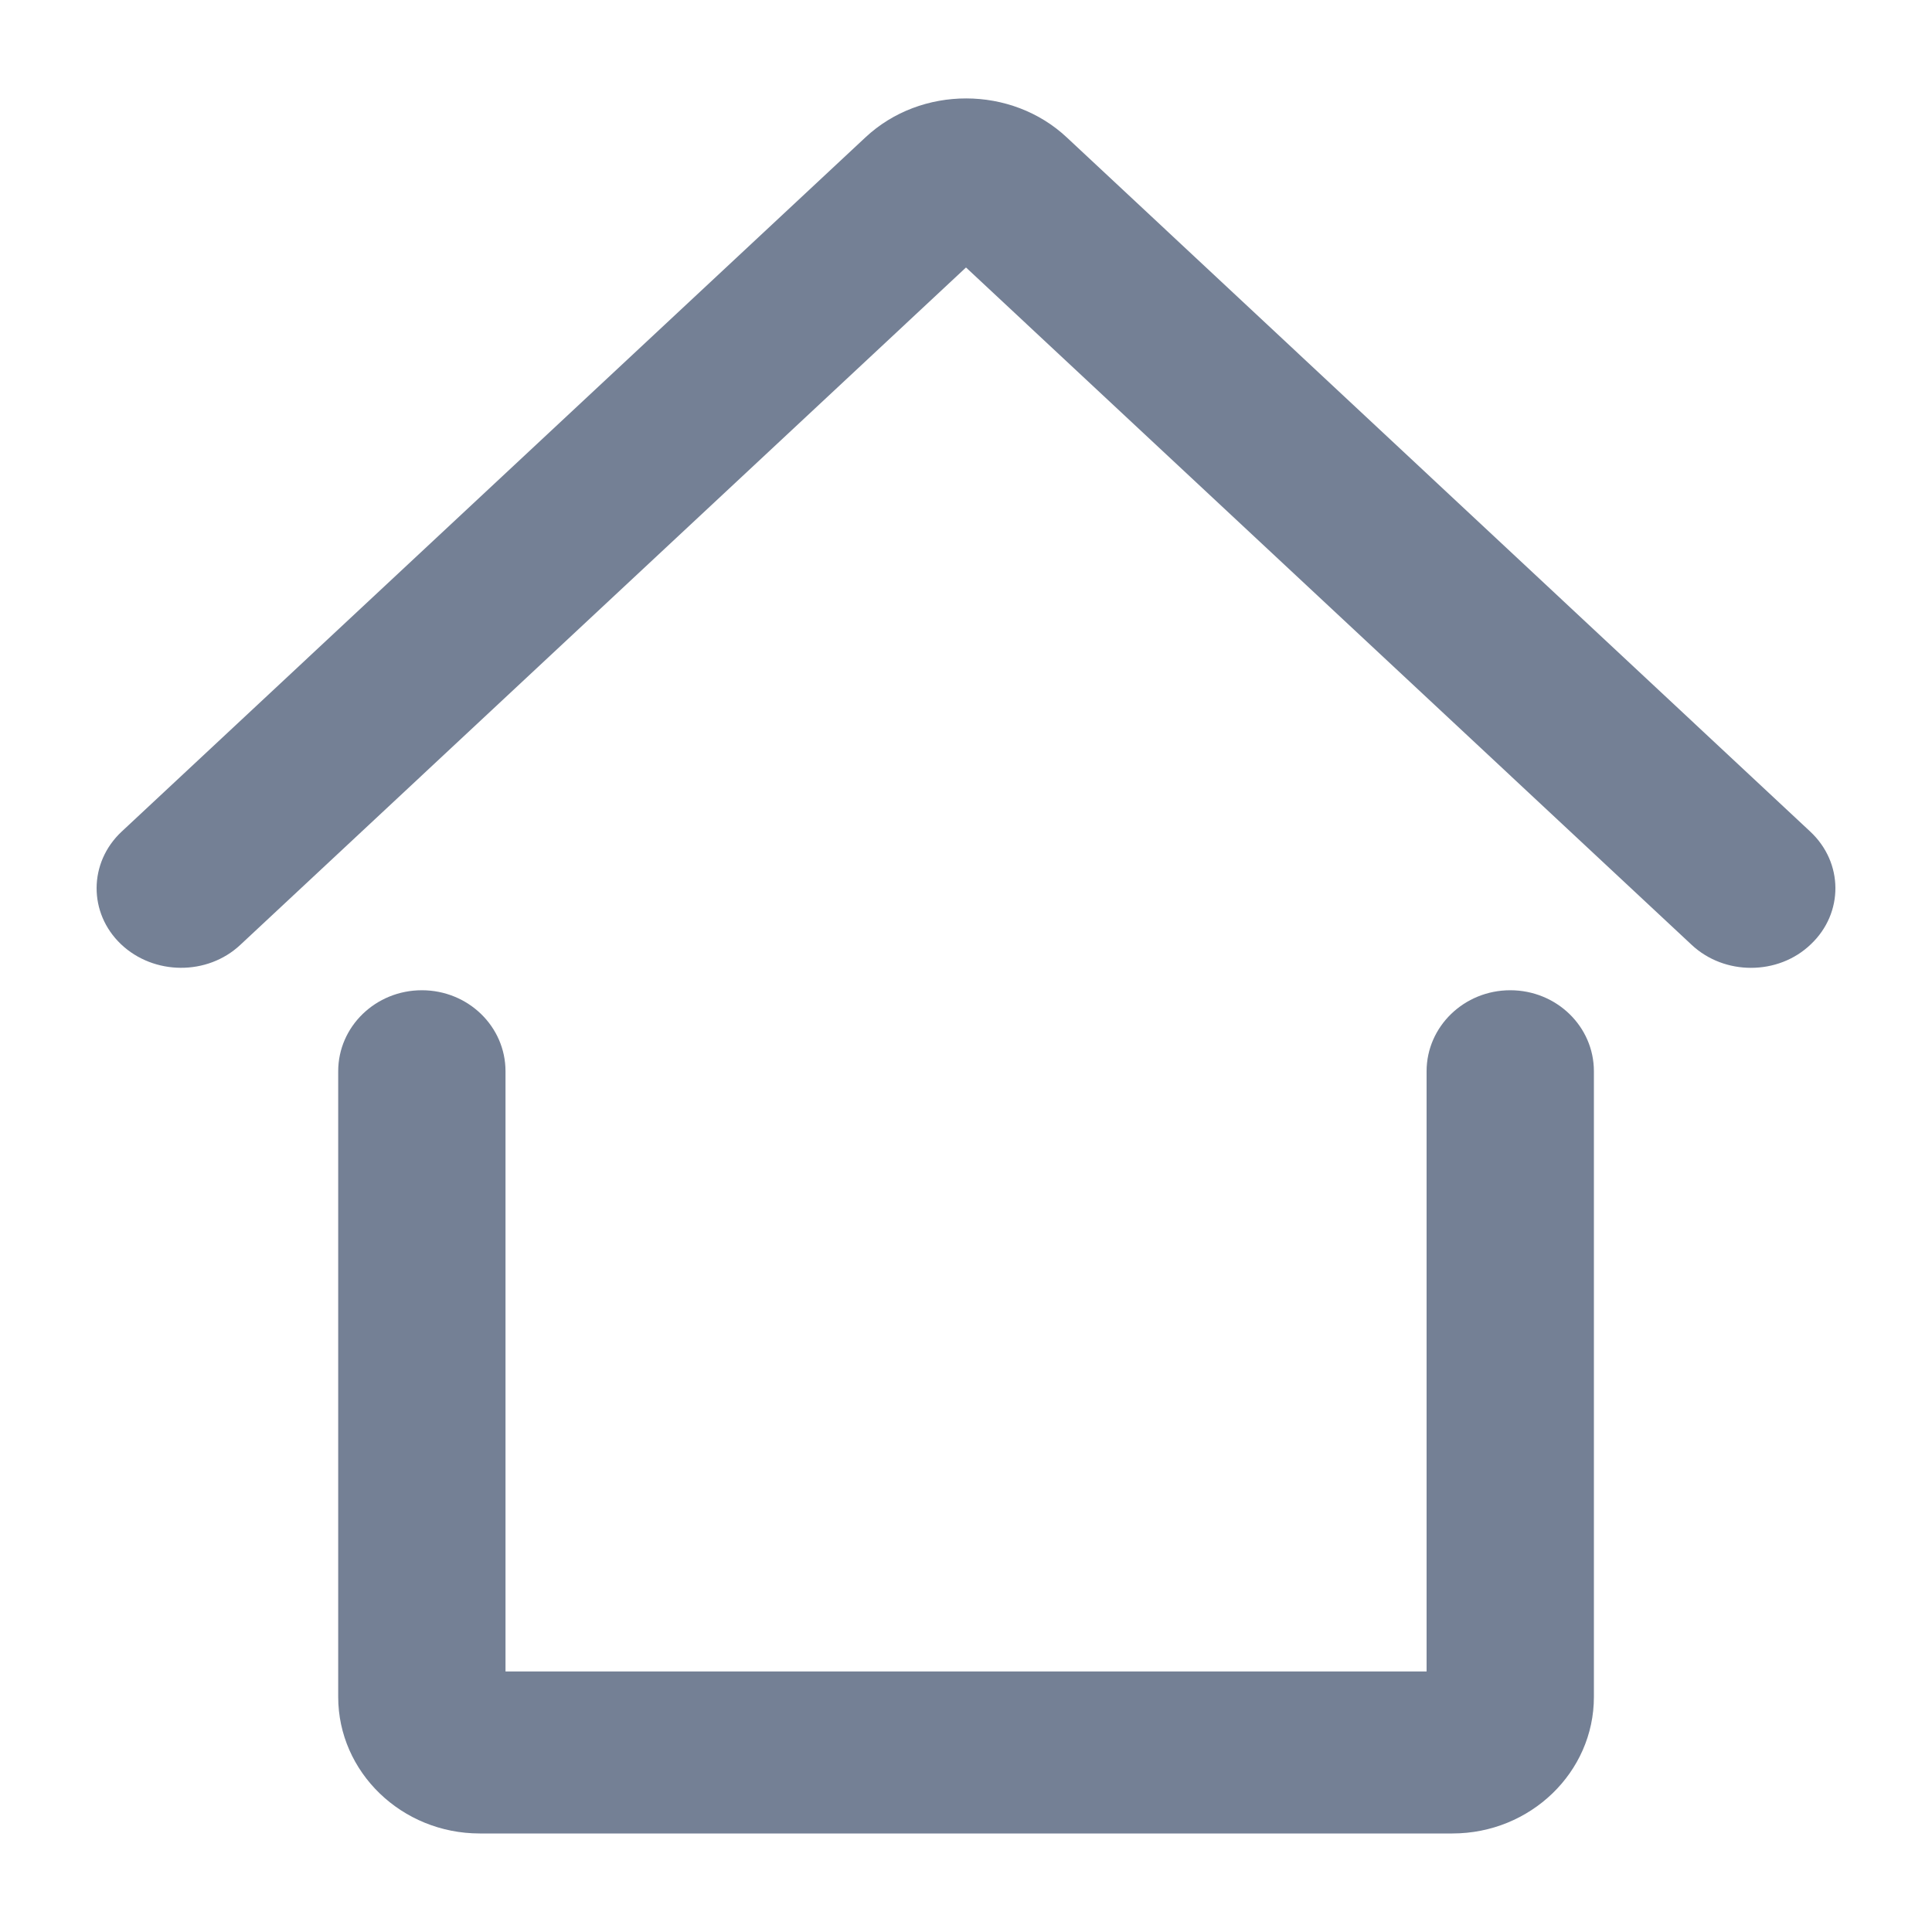 ﻿<?xml version="1.0" encoding="utf-8"?>
<!-- Generator: Adobe Illustrator 16.0.0, SVG Export Plug-In . SVG Version: 6.00 Build 0)  -->
<!DOCTYPE svg PUBLIC "-//W3C//DTD SVG 1.1//EN" "http://www.w3.org/Graphics/SVG/1.1/DTD/svg11.dtd">
<svg version="1.1" id="图层_1" xmlns="http://www.w3.org/2000/svg" xmlns:xlink="http://www.w3.org/1999/xlink" x="0px" y="0px"
	 width="20px" height="20px" viewBox="0 0 20 20" enable-background="new 0 0 20 20" xml:space="preserve">
<g>
	<path fill="#748095" d="M18.126,10.019c-0.222,0-0.444-0.079-0.614-0.238L10,2.769L2.488,9.781
		c-0.341,0.32-0.896,0.316-1.236-0.007C0.914,9.452,0.916,8.93,1.259,8.609l7.699-7.186c0.576-0.54,1.513-0.538,2.087,0.001
		l7.695,7.185c0.344,0.321,0.347,0.842,0.007,1.165C18.577,9.938,18.352,10.019,18.126,10.019z"/>
</g>
<g>
	<path fill="#748095" d="M15.035,18.98H4.966c-0.808,0-1.465-0.635-1.465-1.414V11.09c0-0.464,0.388-0.839,0.866-0.839
		c0.479,0,0.866,0.375,0.866,0.839v6.213h9.535V11.09c0-0.464,0.389-0.839,0.866-0.839c0.479,0,0.866,0.375,0.866,0.839v6.477
		C16.5,18.346,15.843,18.98,15.035,18.98z"/>
</g>
</svg>
